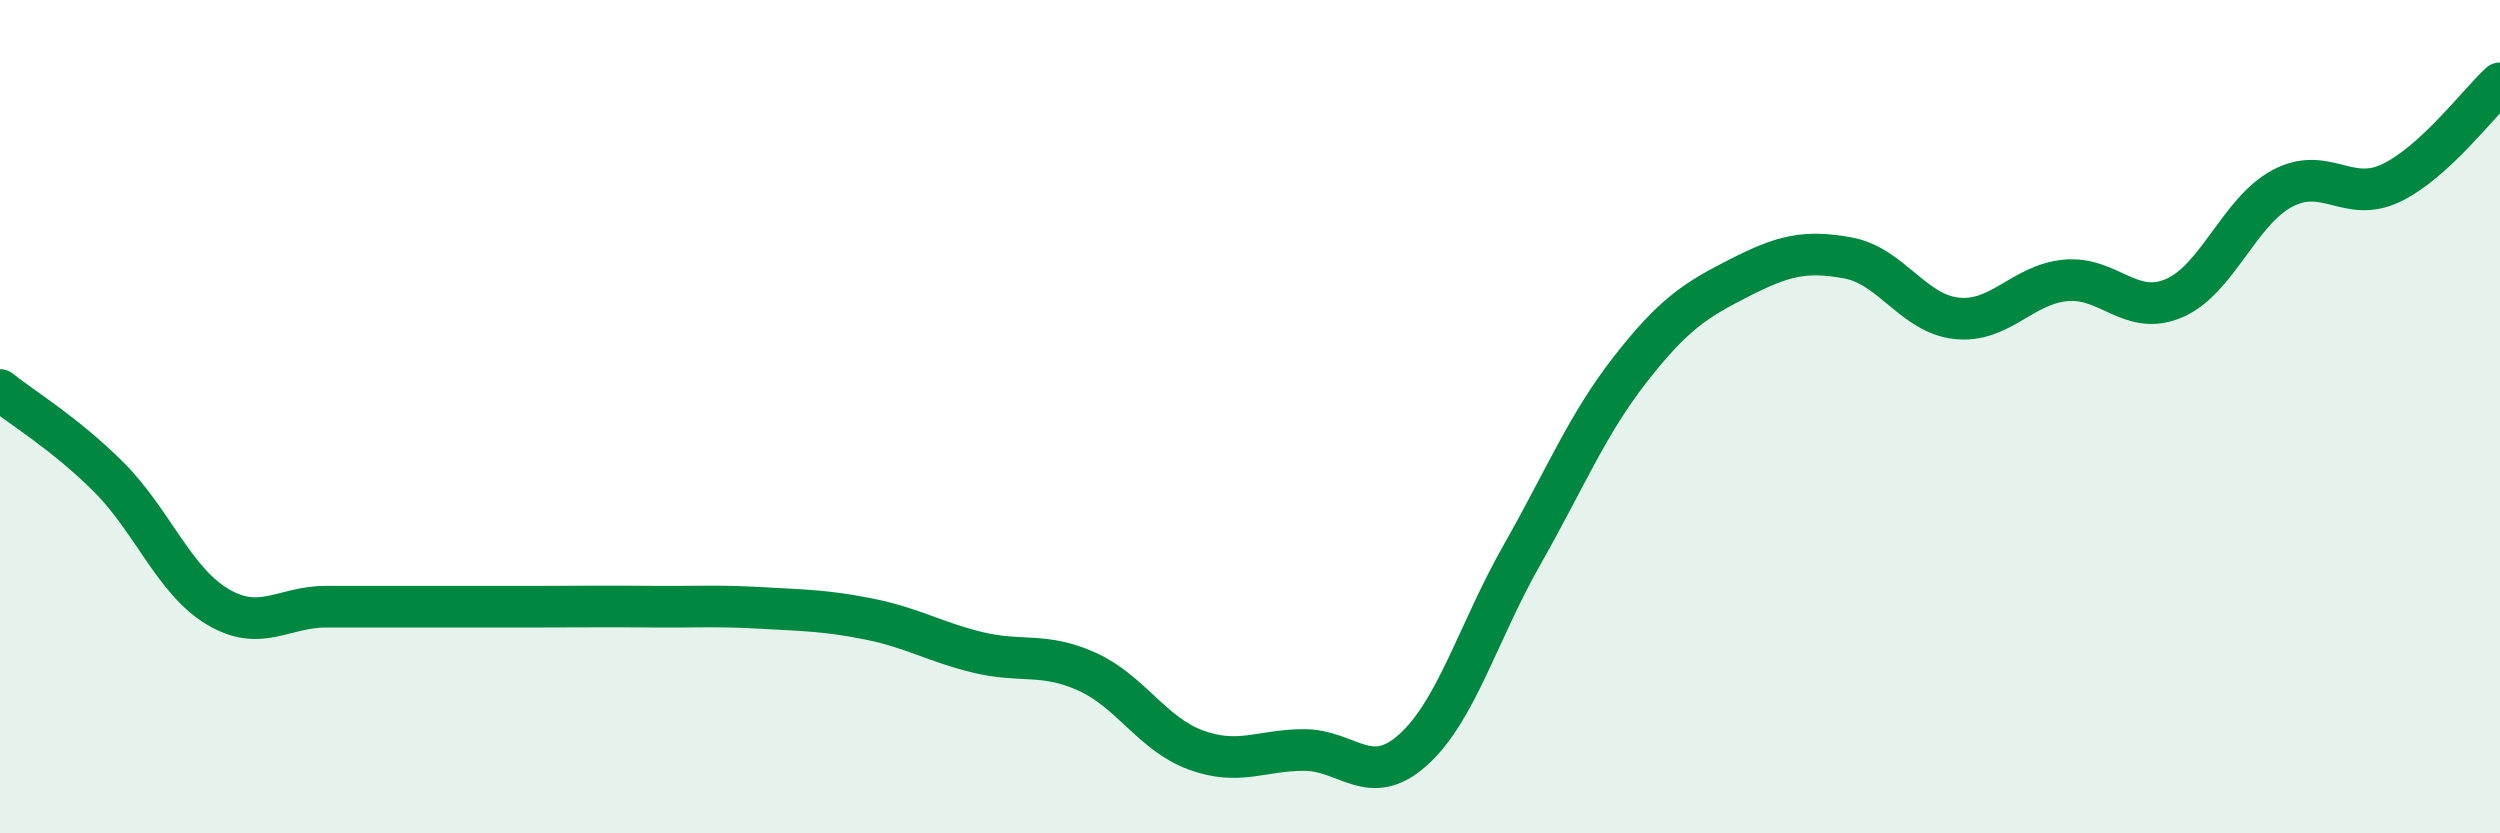 
    <svg width="60" height="20" viewBox="0 0 60 20" xmlns="http://www.w3.org/2000/svg">
      <path
        d="M 0,9.36 C 0.52,9.78 1.57,10.41 2.61,11.45 C 3.65,12.49 4.18,13.94 5.22,14.56 C 6.26,15.18 6.79,14.56 7.83,14.56 C 8.87,14.56 9.39,14.56 10.43,14.56 C 11.47,14.56 12,14.56 13.04,14.56 C 14.08,14.56 14.61,14.55 15.65,14.56 C 16.69,14.57 17.22,14.53 18.26,14.59 C 19.3,14.65 19.83,14.65 20.87,14.86 C 21.91,15.07 22.44,15.41 23.48,15.66 C 24.52,15.91 25.05,15.65 26.09,16.12 C 27.13,16.59 27.66,17.62 28.7,18 C 29.74,18.38 30.26,18 31.3,18 C 32.34,18 32.87,18.93 33.91,18 C 34.95,17.07 35.48,15.16 36.52,13.33 C 37.56,11.5 38.09,10.19 39.13,8.86 C 40.17,7.53 40.7,7.2 41.74,6.67 C 42.78,6.14 43.31,6 44.35,6.19 C 45.39,6.38 45.92,7.53 46.96,7.64 C 48,7.75 48.53,6.83 49.57,6.73 C 50.61,6.63 51.13,7.6 52.17,7.16 C 53.21,6.72 53.74,5.07 54.78,4.52 C 55.82,3.97 56.35,4.89 57.39,4.39 C 58.43,3.89 59.48,2.48 60,2L60 20L0 20Z"
        fill="#008740"
        opacity="0.1"
        stroke-linecap="round"
        stroke-linejoin="round"
      />
      <path
        d="M 0,9.36 C 0.52,9.78 1.57,10.41 2.61,11.45 C 3.65,12.49 4.18,13.94 5.22,14.56 C 6.26,15.18 6.79,14.56 7.83,14.56 C 8.87,14.56 9.39,14.56 10.43,14.56 C 11.47,14.56 12,14.56 13.04,14.56 C 14.08,14.56 14.61,14.55 15.65,14.56 C 16.69,14.57 17.22,14.53 18.26,14.59 C 19.3,14.65 19.83,14.65 20.87,14.86 C 21.91,15.07 22.44,15.41 23.48,15.66 C 24.52,15.91 25.05,15.65 26.09,16.12 C 27.13,16.59 27.66,17.62 28.7,18 C 29.74,18.38 30.26,18 31.3,18 C 32.34,18 32.87,18.93 33.91,18 C 34.95,17.07 35.48,15.16 36.52,13.33 C 37.56,11.5 38.09,10.19 39.13,8.86 C 40.17,7.53 40.7,7.2 41.74,6.67 C 42.78,6.14 43.31,6 44.35,6.19 C 45.39,6.38 45.92,7.53 46.96,7.64 C 48,7.75 48.53,6.83 49.57,6.73 C 50.61,6.63 51.13,7.6 52.17,7.16 C 53.21,6.72 53.74,5.07 54.78,4.52 C 55.82,3.97 56.35,4.89 57.39,4.39 C 58.43,3.89 59.48,2.48 60,2"
        stroke="#008740"
        stroke-width="1"
        fill="none"
        stroke-linecap="round"
        stroke-linejoin="round"
      />
    </svg>
  